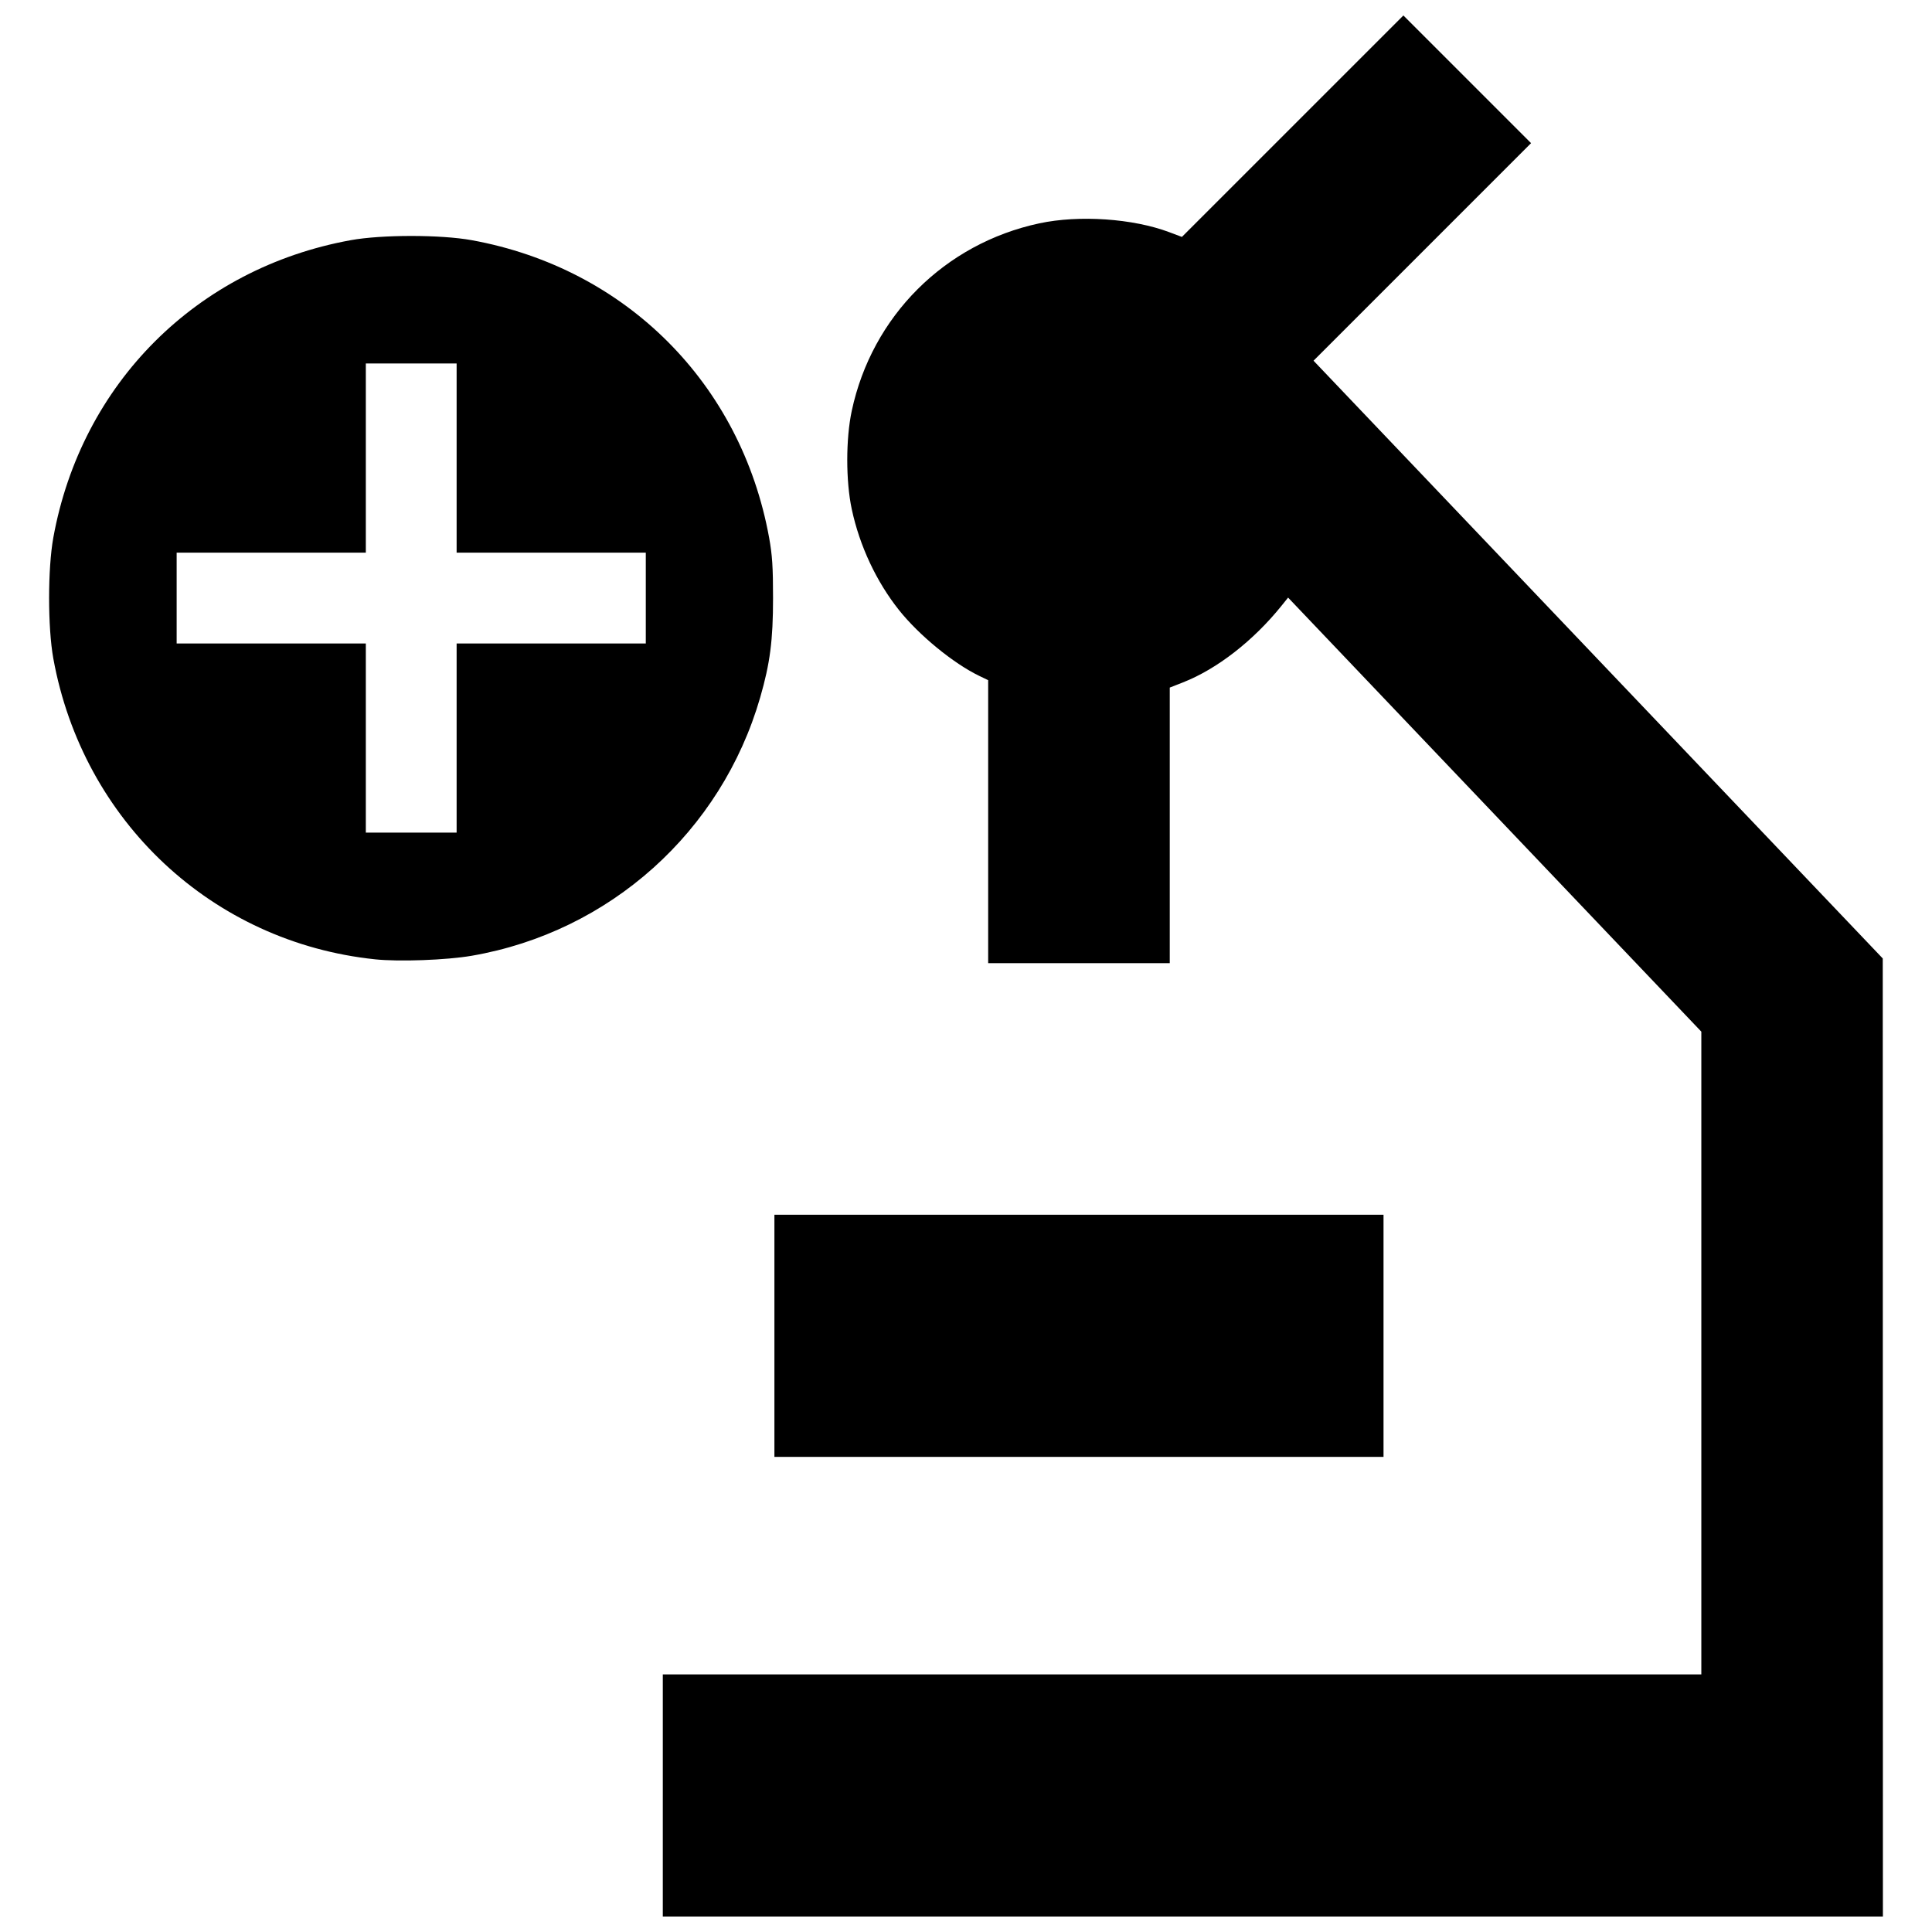 <?xml version="1.0" encoding="UTF-8"?>
<!-- Uploaded to: ICON Repo, www.svgrepo.com, Generator: ICON Repo Mixer Tools -->
<svg width="800px" height="800px" version="1.1" viewBox="144 144 512 512" xmlns="http://www.w3.org/2000/svg">
 <defs>
  <clipPath id="a">
   <path d="m157 148.09h486v503.81h-486z"/>
  </clipPath>
 </defs>
 <g clip-path="url(#a)">
  <path d="m319.65 619.82v-32.082h275.22v-170.34l-109.51-115.03-1.766 2.195c-7.469 9.27-17.09 16.75-26.102 20.281l-3.492 1.371v73.031h-48.125v-74.992l-2.383-1.148c-6.836-3.301-15.945-10.77-21.238-17.418-6.012-7.555-10.457-17.047-12.527-26.75-1.59-7.441-1.59-18.629 0-26.066 5.356-25.074 24.613-44.324 49.715-49.688 10.551-2.254 24.797-1.281 34.441 2.348l3.336 1.254 58.695-58.688 33.836 33.836-57.648 57.656 150.85 158.41 0.039 253.91h-323.34zm29.578-121.82v-32.082h161.42v64.164h-161.42zm-105.89-99.777c-43.062-4.516-77.363-36.598-85.203-79.688-1.496-8.23-1.496-23.852 0-32.082 7.426-40.824 37.977-71.375 78.801-78.801 8.23-1.496 23.852-1.496 32.082 0 40.824 7.426 71.375 37.977 78.801 78.801 0.844 4.633 1.047 7.785 1.047 16.043 0 11.172-0.789 17.273-3.402 26.32-10.293 35.637-39.93 62.176-76.449 68.469-6.703 1.156-19.262 1.617-25.684 0.941zm21.672-58.633v-25.066h50.133v-24.062h-50.133v-50.133h-24.062v50.133h-50.133v24.062h50.133v50.133h24.062z"/>
 </g>
</svg>